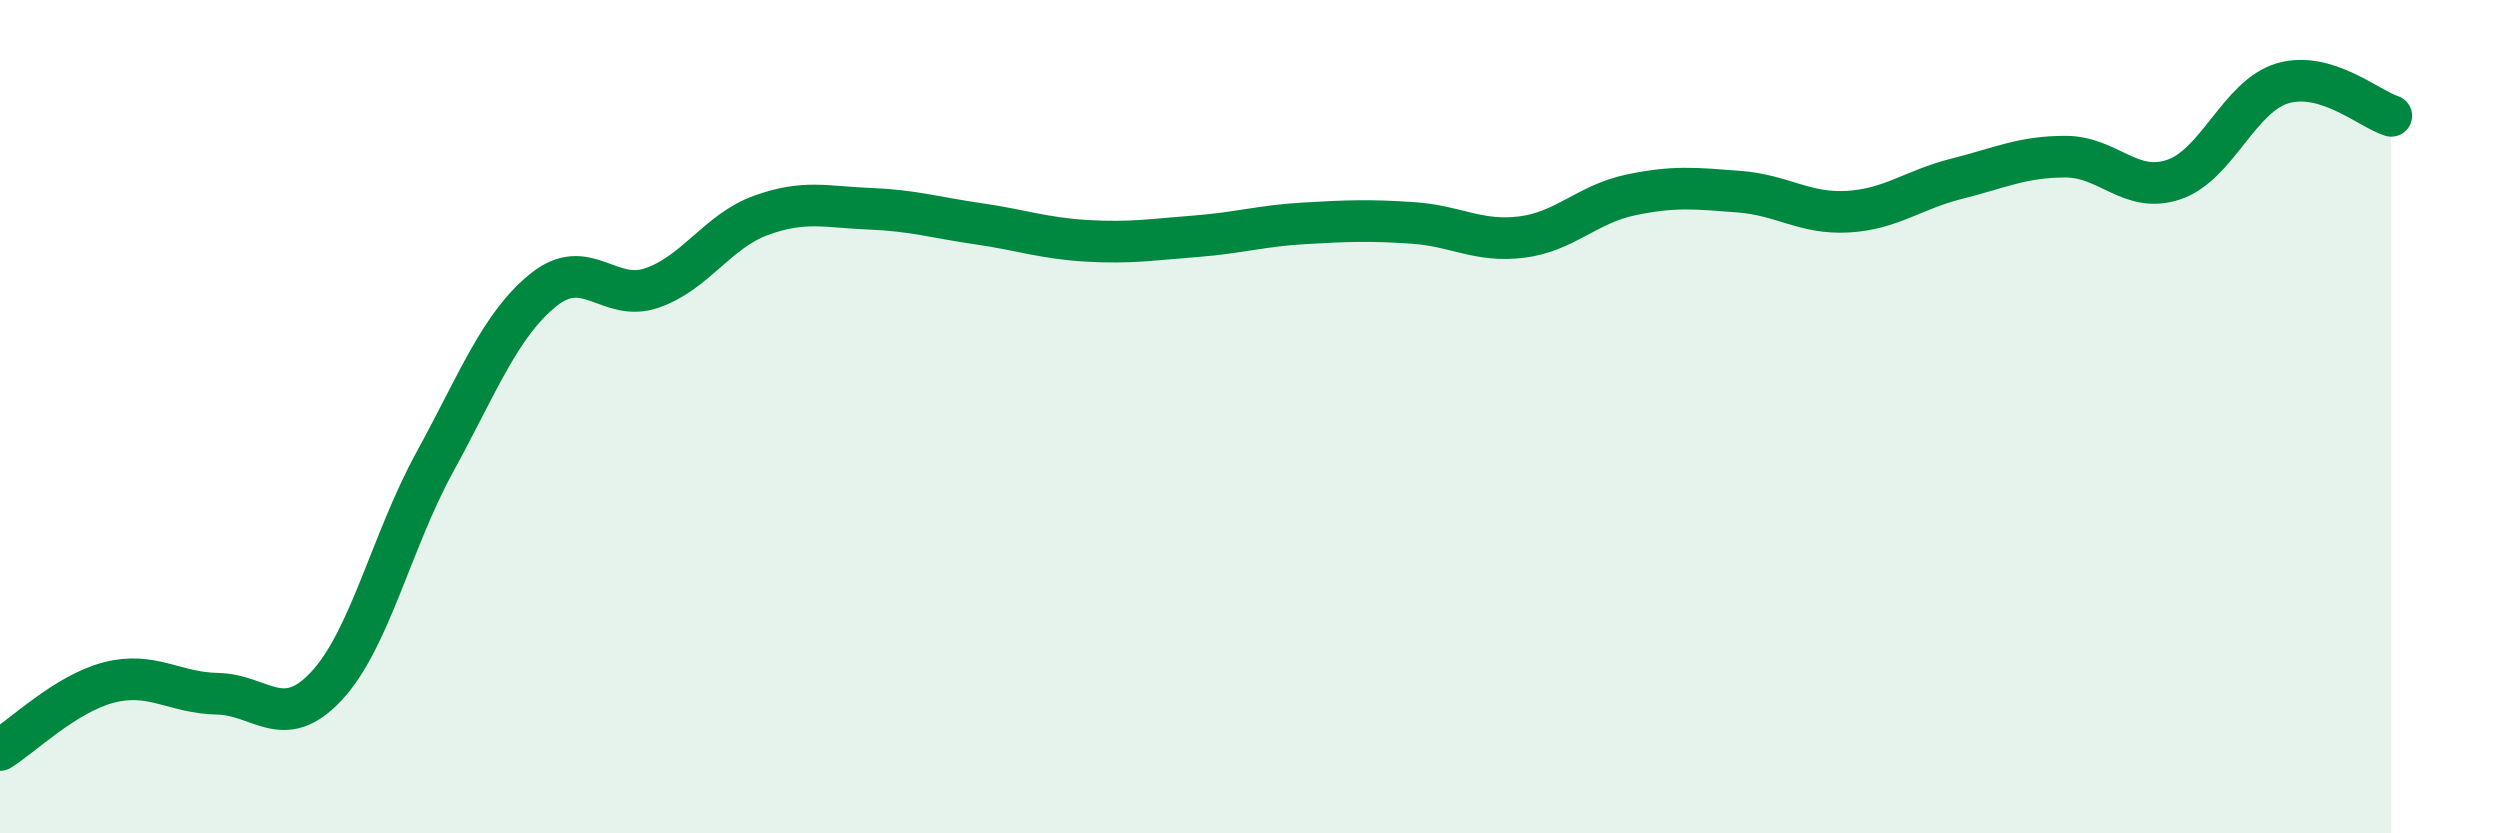 
    <svg width="60" height="20" viewBox="0 0 60 20" xmlns="http://www.w3.org/2000/svg">
      <path
        d="M 0,18 C 0.52,17.68 1.57,16.65 2.61,16.38 C 3.65,16.11 4.18,16.63 5.22,16.65 C 6.26,16.67 6.79,17.58 7.83,16.47 C 8.87,15.36 9.39,13 10.43,11.1 C 11.47,9.2 12,7.8 13.04,6.96 C 14.08,6.12 14.61,7.27 15.65,6.91 C 16.69,6.55 17.22,5.55 18.26,5.17 C 19.3,4.79 19.83,4.97 20.87,5.01 C 21.91,5.05 22.44,5.22 23.48,5.37 C 24.52,5.52 25.05,5.72 26.09,5.78 C 27.13,5.84 27.66,5.75 28.7,5.67 C 29.74,5.59 30.26,5.42 31.3,5.36 C 32.34,5.3 32.87,5.28 33.91,5.35 C 34.95,5.42 35.48,5.82 36.52,5.69 C 37.56,5.56 38.09,4.9 39.13,4.68 C 40.17,4.46 40.7,4.52 41.74,4.6 C 42.78,4.68 43.31,5.14 44.35,5.08 C 45.39,5.02 45.92,4.55 46.96,4.29 C 48,4.03 48.53,3.76 49.57,3.76 C 50.61,3.76 51.13,4.66 52.17,4.31 C 53.21,3.96 53.74,2.31 54.78,2 C 55.82,1.69 56.87,2.62 57.39,2.78L57.39 20L0 20Z"
        fill="#008740"
        opacity="0.1"
        stroke-linecap="round"
        stroke-linejoin="round"
      />
      <path
        d="M 0,18 C 0.52,17.68 1.57,16.65 2.61,16.38 C 3.65,16.11 4.18,16.63 5.22,16.65 C 6.26,16.67 6.79,17.58 7.83,16.47 C 8.87,15.36 9.39,13 10.43,11.1 C 11.47,9.2 12,7.8 13.04,6.96 C 14.08,6.12 14.61,7.27 15.65,6.91 C 16.69,6.55 17.22,5.55 18.26,5.17 C 19.3,4.79 19.83,4.97 20.87,5.01 C 21.91,5.05 22.44,5.22 23.48,5.37 C 24.52,5.52 25.05,5.72 26.09,5.78 C 27.13,5.84 27.66,5.75 28.7,5.67 C 29.74,5.59 30.26,5.42 31.3,5.36 C 32.34,5.3 32.87,5.28 33.91,5.35 C 34.95,5.42 35.48,5.82 36.52,5.69 C 37.56,5.56 38.09,4.9 39.13,4.68 C 40.17,4.46 40.7,4.52 41.74,4.6 C 42.78,4.68 43.31,5.14 44.35,5.08 C 45.39,5.02 45.92,4.55 46.96,4.29 C 48,4.03 48.53,3.76 49.57,3.76 C 50.61,3.76 51.13,4.66 52.17,4.31 C 53.21,3.96 53.74,2.31 54.78,2 C 55.82,1.69 56.87,2.62 57.39,2.78"
        stroke="#008740"
        stroke-width="1"
        fill="none"
        stroke-linecap="round"
        stroke-linejoin="round"
      />
    </svg>
  